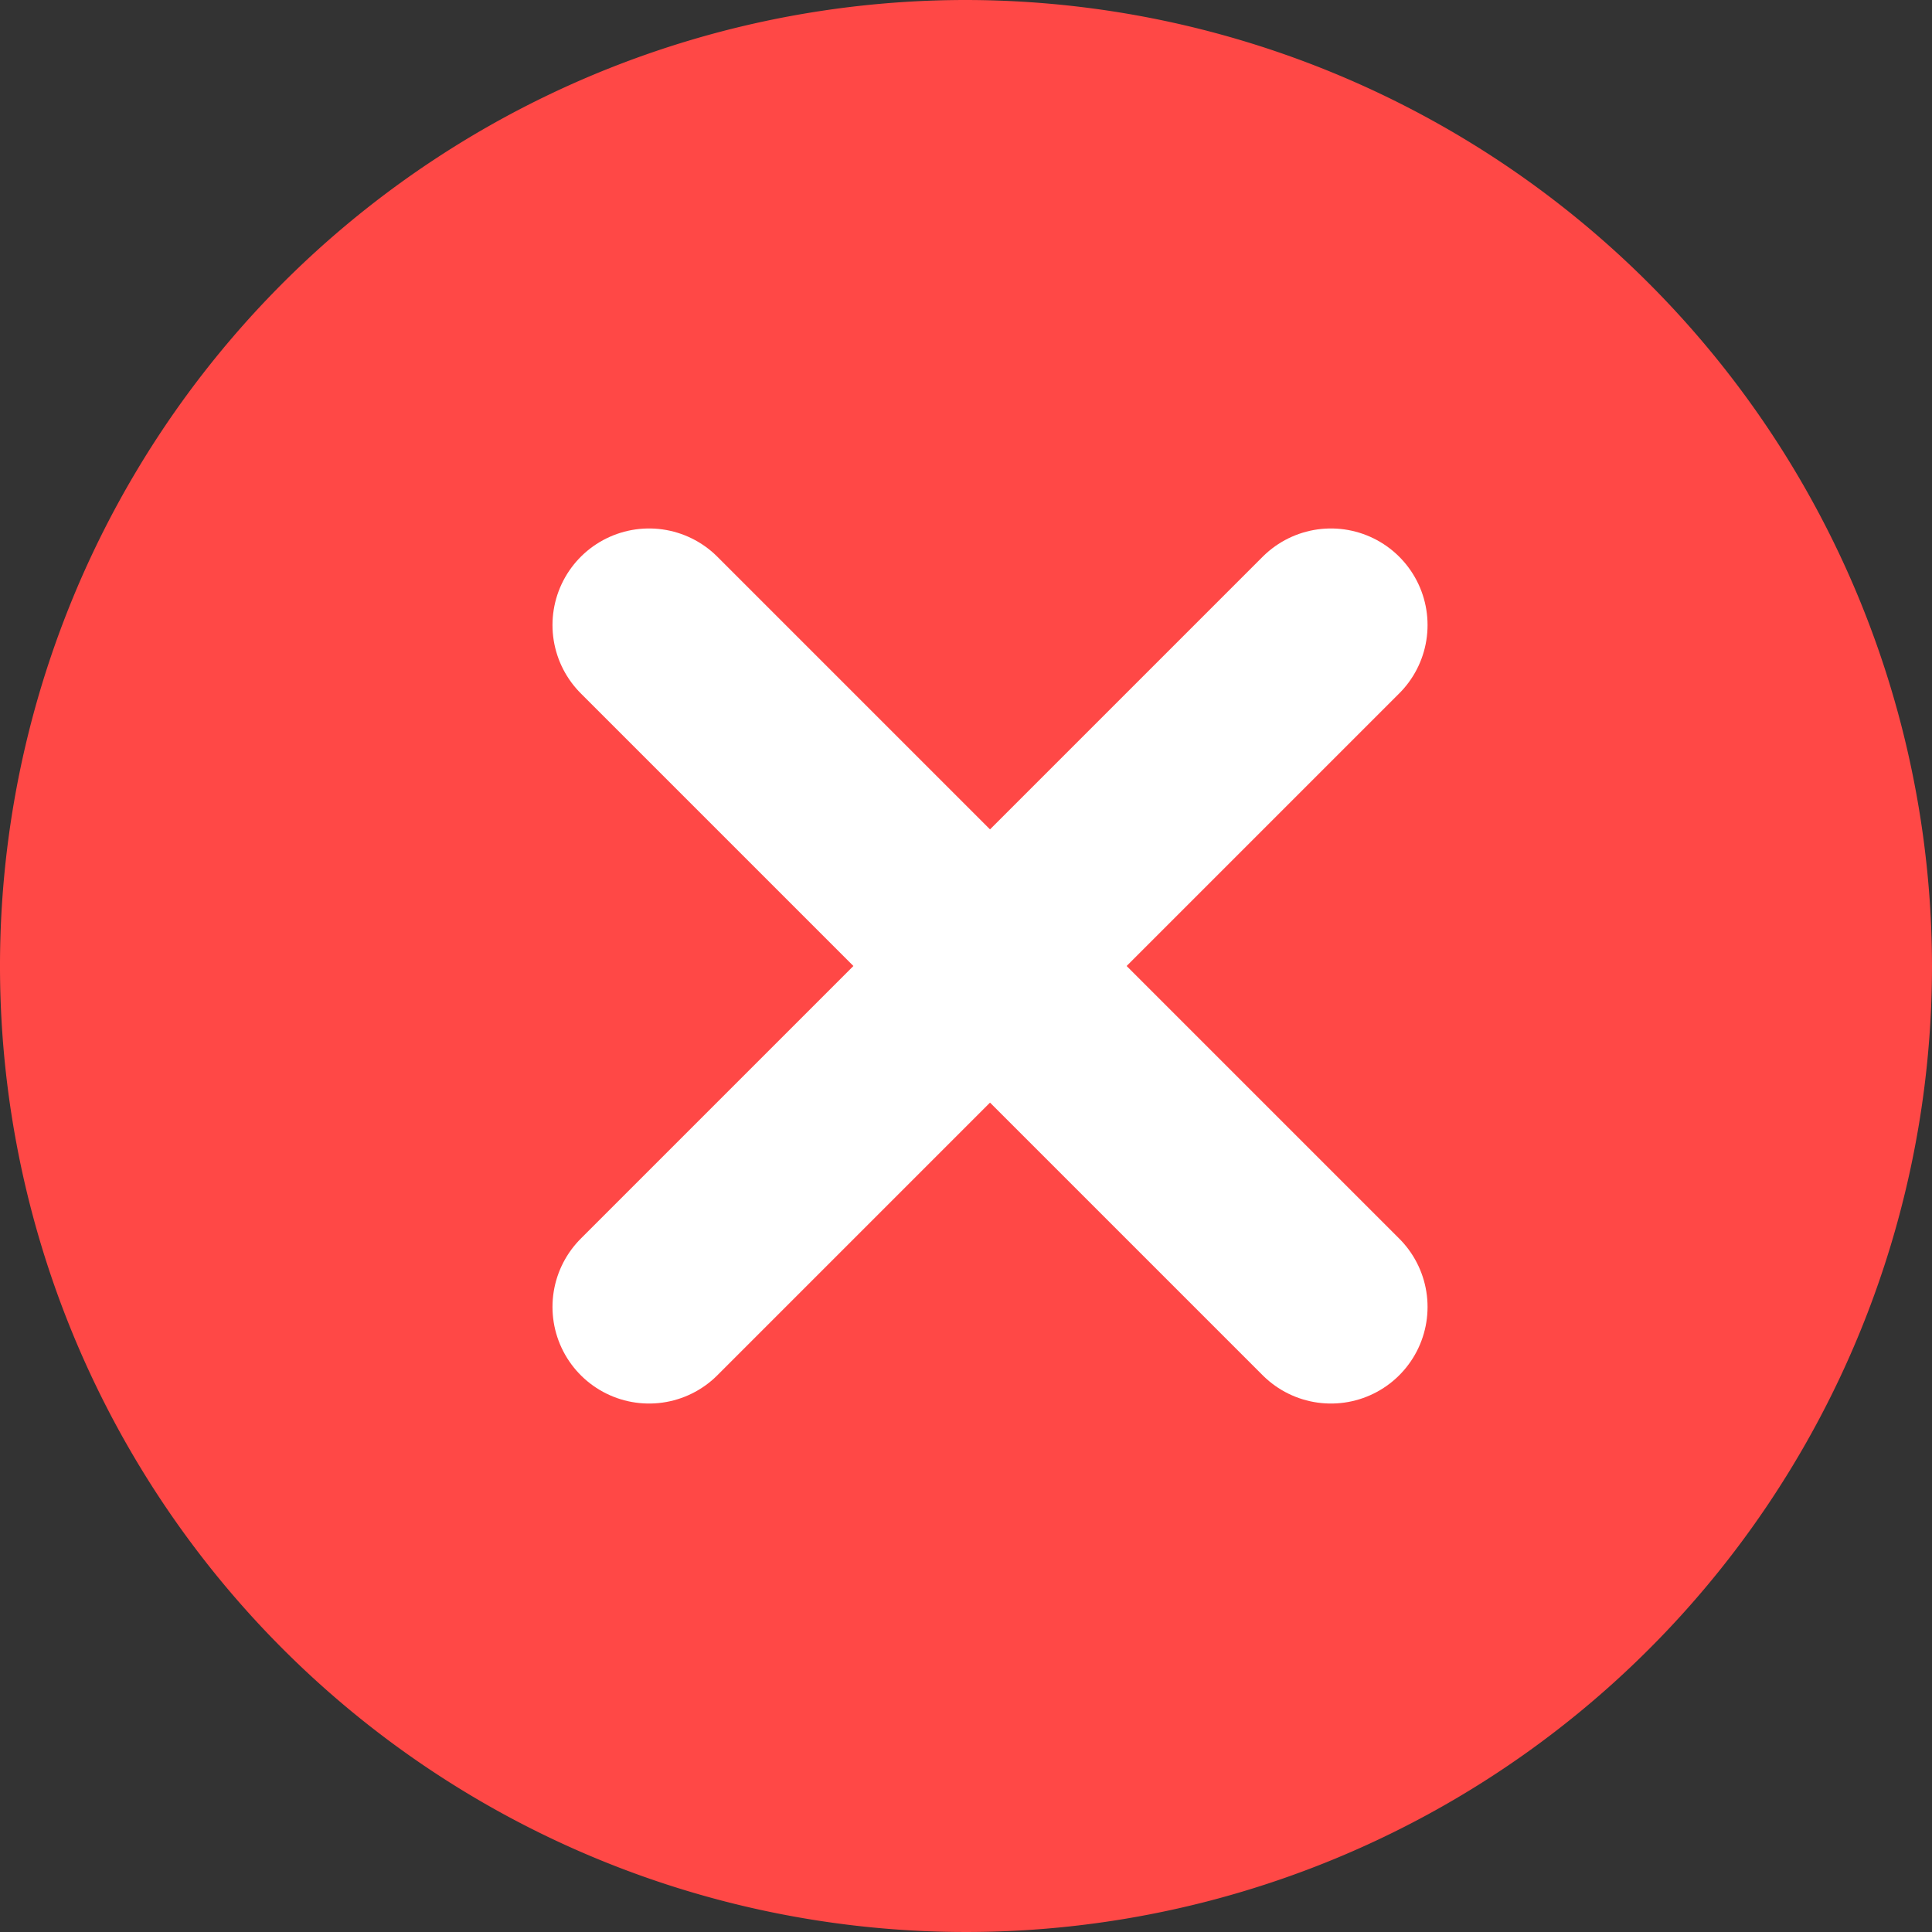<svg xmlns="http://www.w3.org/2000/svg" width="30" height="30" viewBox="0 0 30 30">
  <rect x="0" y="0" width="30" height="30" fill="#333333" stroke="none"/>
  <g id="Group_2002" data-name="Group 2002" transform="translate(-653 -197.459)">
    <path id="Path_4034" data-name="Path 4034" d="M15,0A15,15,0,1,0,30,15,15.017,15.017,0,0,0,15,0Zm0,0" transform="translate(653 197.459)" fill="#ff4846"/>
    <g id="Group_2003" data-name="Group 2003" transform="translate(663.079 207.165)">
      <line id="Line_30" data-name="Line 30" x1="10.588" y2="10.588" fill="none" stroke="#fff" stroke-linecap="round" stroke-width="3"/>
      <line id="Line_31" data-name="Line 31" x2="10.588" y2="10.588" fill="none" stroke="#fff" stroke-linecap="round" stroke-width="3"/>
    </g>
  </g>
</svg>
